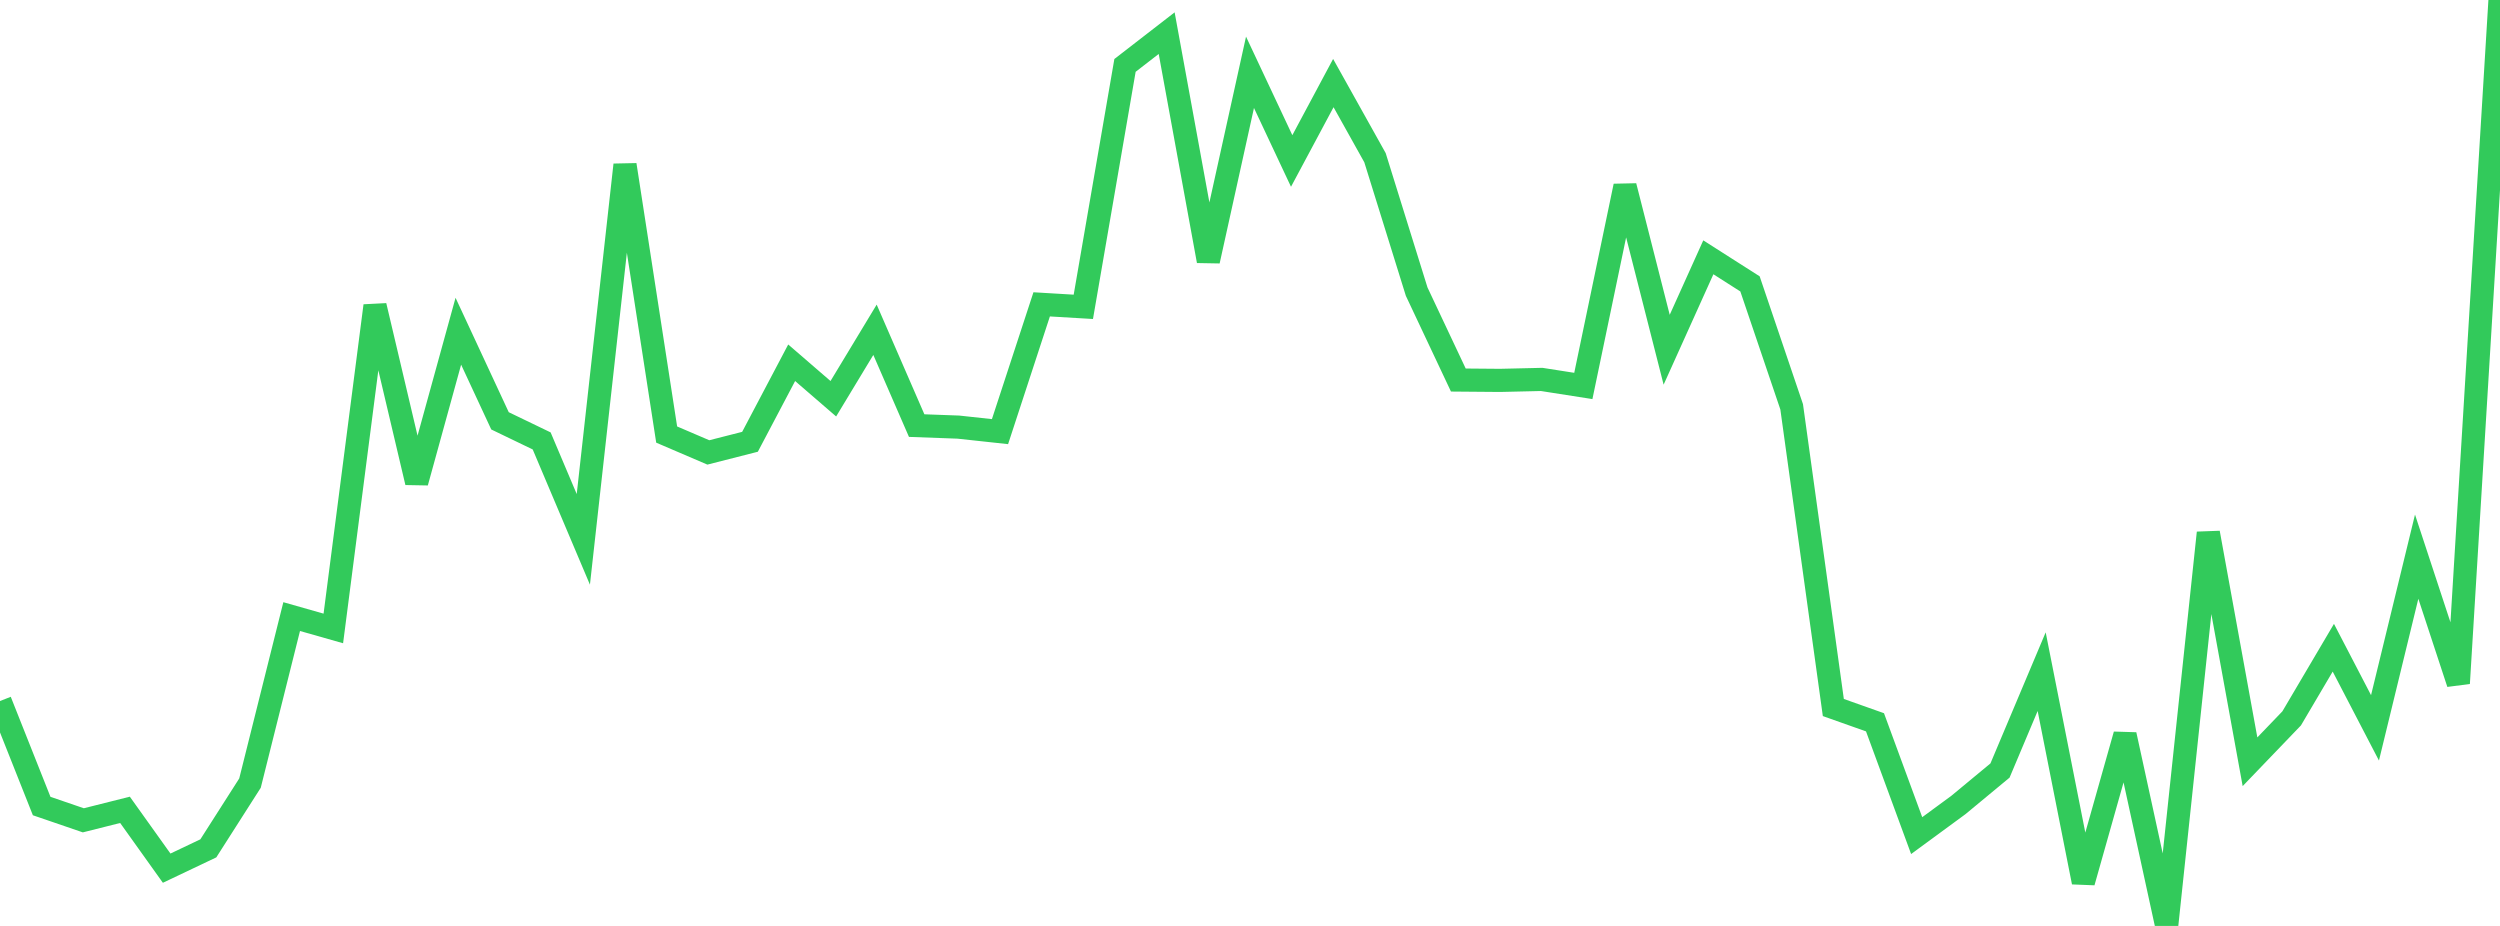 <?xml version="1.0" standalone="no"?>
<!DOCTYPE svg PUBLIC "-//W3C//DTD SVG 1.1//EN" "http://www.w3.org/Graphics/SVG/1.1/DTD/svg11.dtd">

<svg width="135" height="50" viewBox="0 0 135 50" preserveAspectRatio="none" 
  xmlns="http://www.w3.org/2000/svg"
  xmlns:xlink="http://www.w3.org/1999/xlink">


<polyline points="0.0, 37.857 2.25, 43.526 4.5, 44.297 6.75, 43.731 9.0, 46.881 11.25, 45.811 13.5, 42.287 15.75, 33.296 18.0, 33.936 20.25, 16.511 22.5, 26.049 24.75, 17.886 27.0, 22.725 29.25, 23.81 31.5, 29.126 33.75, 8.901 36.0, 23.466 38.25, 24.431 40.5, 23.857 42.75, 19.589 45.0, 21.532 47.25, 17.808 49.5, 22.982 51.75, 23.064 54.0, 23.308 56.25, 16.435 58.5, 16.569 60.75, 3.532 63.0, 1.79 65.25, 14.092 67.5, 3.904 69.75, 8.693 72.0, 4.486 74.25, 8.516 76.5, 15.748 78.75, 20.522 81.0, 20.541 83.25, 20.489 85.5, 20.841 87.75, 10.048 90.0, 18.886 92.25, 13.895 94.5, 15.33 96.75, 21.968 99.0, 38.206 101.25, 39.004 103.5, 45.123 105.75, 43.472 108.0, 41.608 110.25, 36.27 112.5, 47.637 114.75, 39.674 117.0, 50.0 119.25, 28.772 121.5, 41.135 123.75, 38.792 126.0, 34.977 128.25, 39.304 130.5, 30.06 132.75, 36.898 135.0, 0.0" fill="none" stroke="#32ca5b" stroke-width="1.25"/>

</svg>